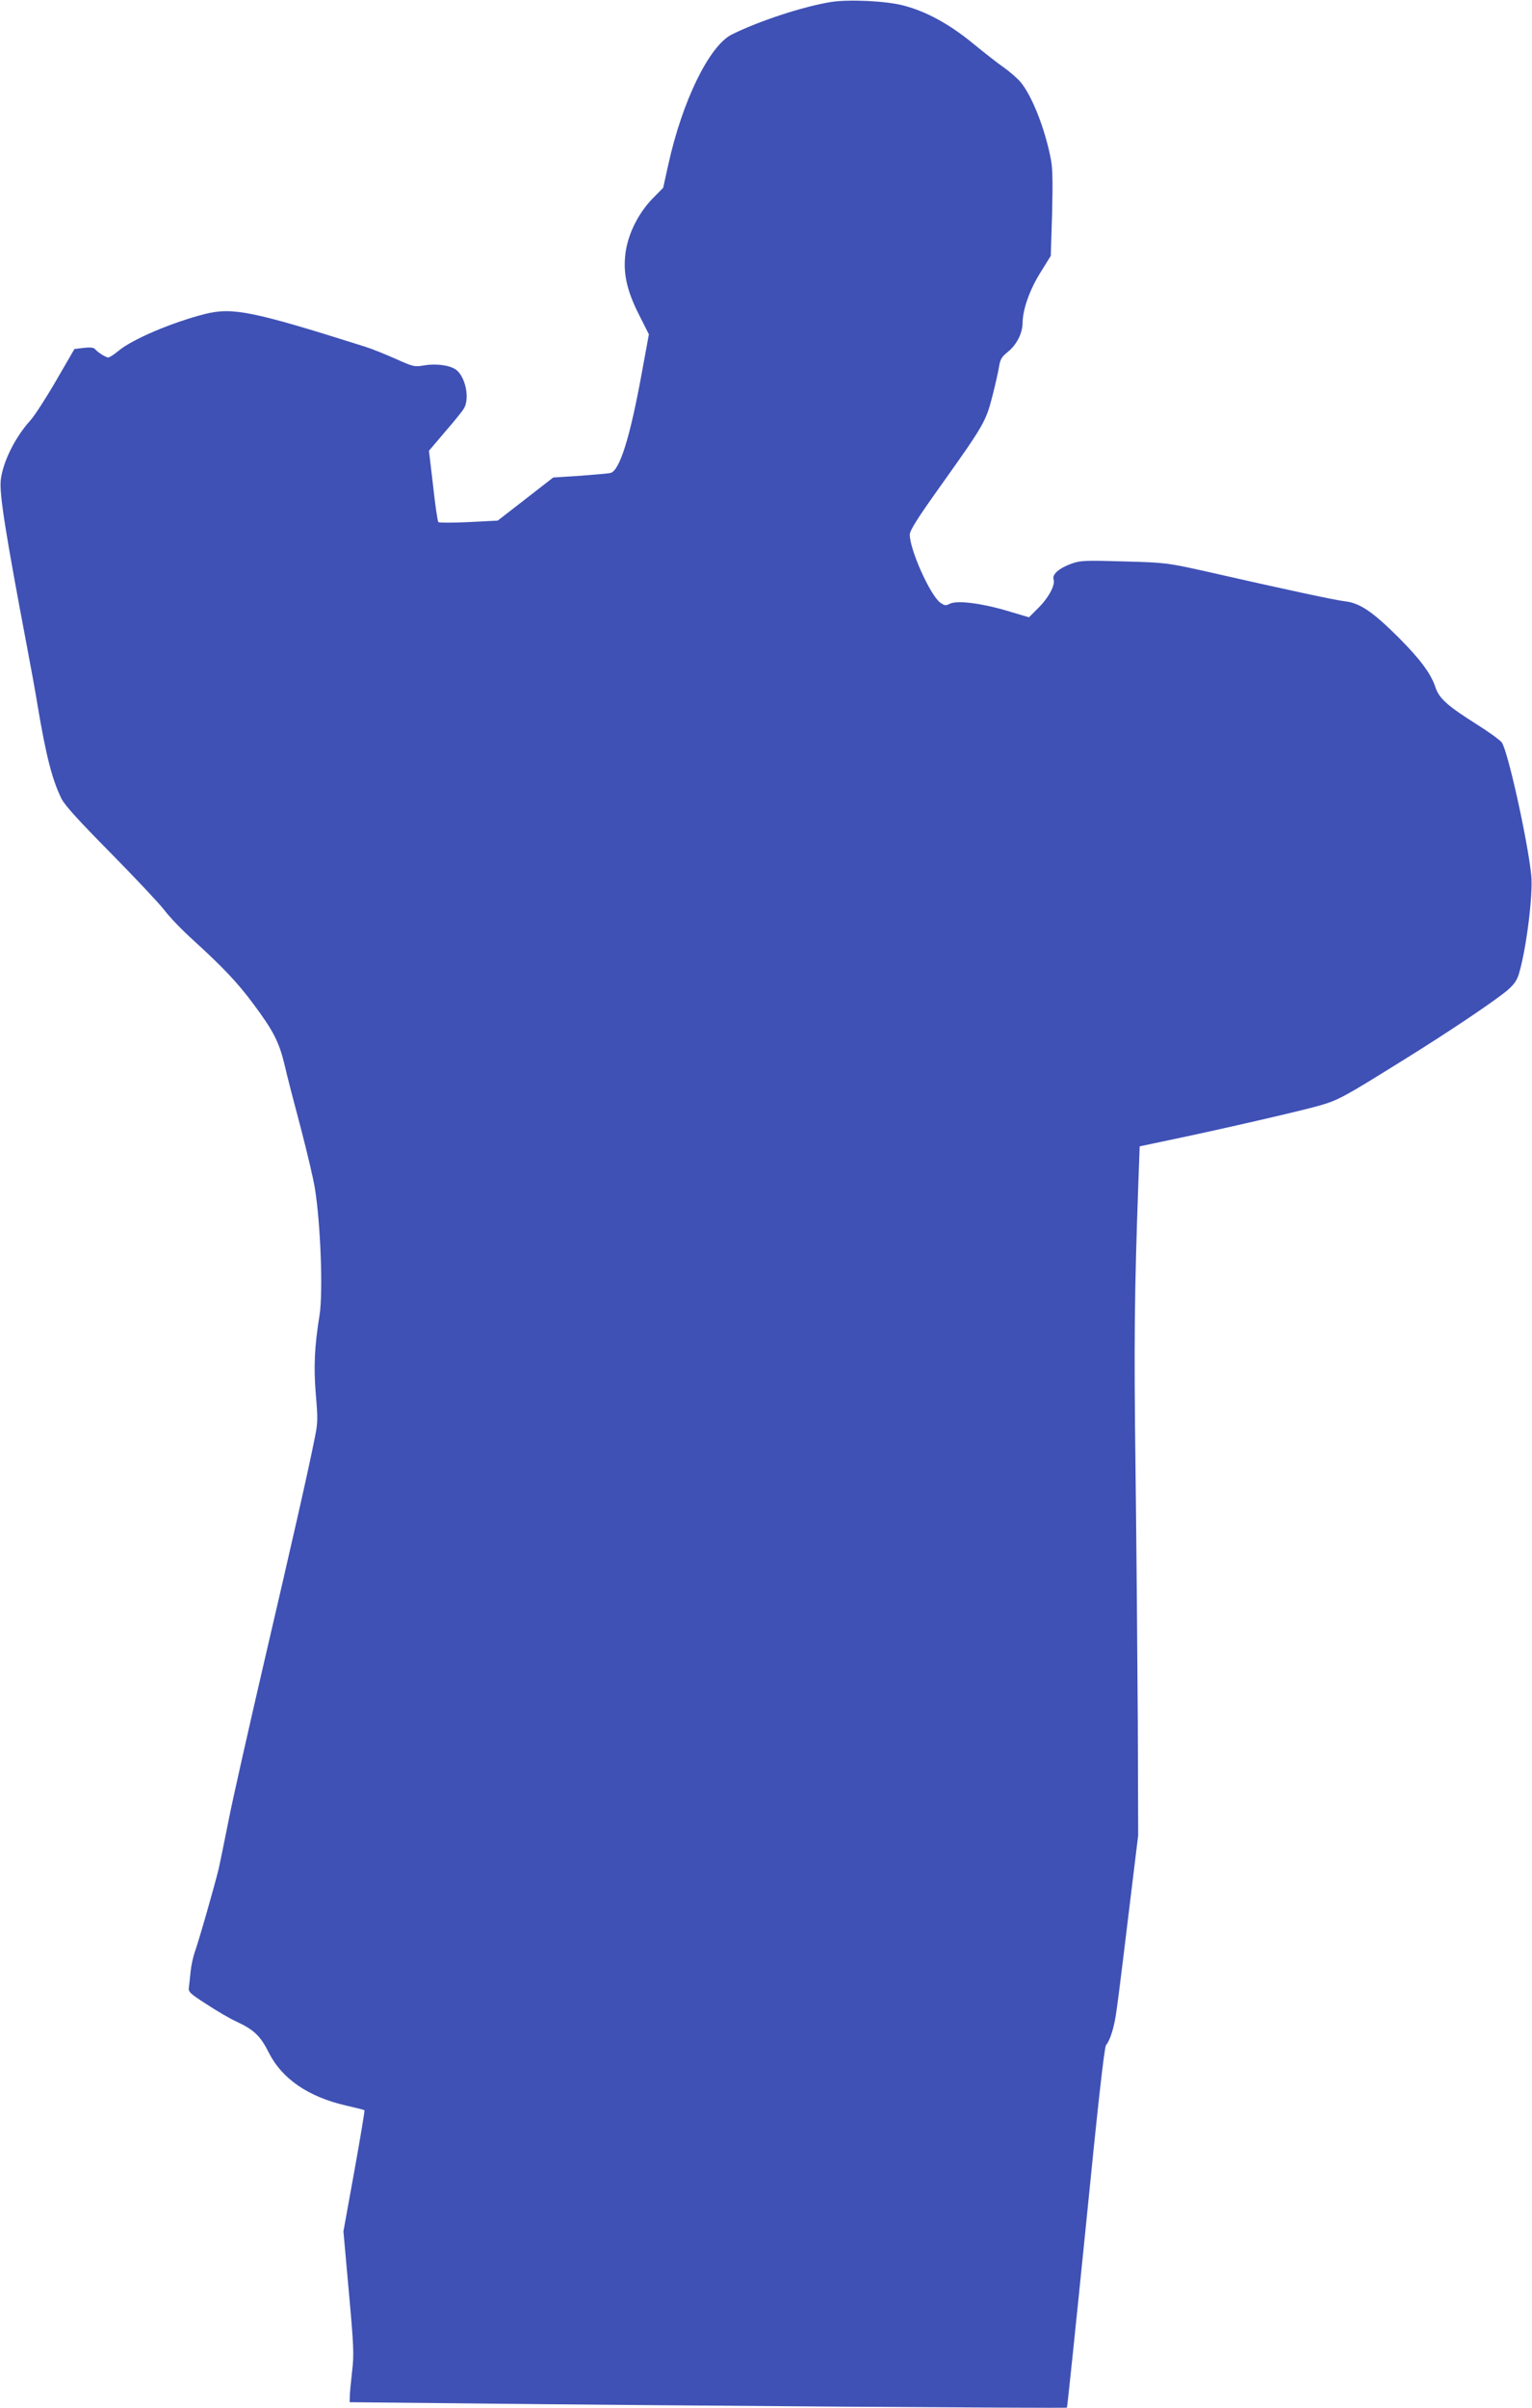<?xml version="1.0" standalone="no"?>
<!DOCTYPE svg PUBLIC "-//W3C//DTD SVG 20010904//EN"
 "http://www.w3.org/TR/2001/REC-SVG-20010904/DTD/svg10.dtd">
<svg version="1.0" xmlns="http://www.w3.org/2000/svg"
 width="815pt" height="1280pt" viewBox="0 0 815 1280"
 preserveAspectRatio="xMidYMid meet">
<g transform="translate(0,1280) scale(0.1,-0.1)"
fill="#3f51b5" stroke="none">
<path d="M4425 12790 c-149 -23 -392 -103 -533 -174 -120 -61 -263 -355 -337
-692 l-27 -122 -58 -59 c-74 -77 -128 -184 -142 -285 -15 -107 6 -203 73 -334
l51 -101 -37 -201 c-63 -347 -119 -526 -168 -536 -12 -3 -86 -9 -163 -15
l-141 -9 -148 -115 -147 -114 -155 -8 c-85 -4 -158 -4 -161 0 -4 4 -17 90 -28
193 l-22 186 84 99 c47 54 92 109 100 123 36 53 10 176 -43 211 -35 23 -104
31 -167 21 -50 -9 -58 -7 -152 35 -54 24 -128 54 -164 65 -595 188 -702 210
-850 173 -173 -44 -386 -134 -460 -196 -23 -19 -47 -35 -54 -35 -13 0 -56 27
-71 45 -7 8 -27 10 -59 6 l-50 -6 -98 -169 c-54 -93 -115 -187 -136 -210 -81
-89 -147 -221 -158 -318 -8 -72 25 -281 141 -893 19 -99 44 -236 55 -305 45
-267 77 -393 127 -495 18 -36 93 -118 263 -290 130 -132 258 -268 284 -302 25
-34 94 -106 154 -160 158 -144 236 -226 319 -338 107 -143 138 -204 167 -325
13 -58 52 -208 86 -335 33 -126 67 -270 75 -320 31 -192 44 -554 25 -675 -27
-166 -32 -276 -20 -420 11 -129 11 -154 -5 -230 -34 -173 -118 -542 -269
-1190 -85 -366 -171 -747 -190 -846 -20 -100 -43 -213 -51 -250 -19 -81 -107
-390 -130 -453 -8 -24 -18 -69 -21 -100 -3 -31 -7 -68 -9 -83 -4 -25 4 -33 93
-90 53 -35 126 -78 162 -94 92 -43 126 -76 170 -164 70 -139 210 -235 410
-281 52 -12 97 -23 99 -25 2 -2 -22 -147 -54 -324 l-58 -320 29 -323 c26 -287
28 -333 17 -422 -6 -55 -12 -114 -12 -131 l-1 -32 593 -6 c1068 -12 3219 -27
3223 -23 2 2 47 433 100 958 63 636 99 959 108 969 16 19 33 63 45 121 10 44
20 122 93 724 l33 270 -2 595 c-2 327 -7 930 -12 1340 -9 688 -6 947 15 1536
l7 191 156 33 c256 53 710 157 805 185 96 28 129 46 431 234 254 157 506 327
567 380 36 32 50 53 61 94 39 136 73 418 63 515 -19 187 -126 667 -157 706
-11 14 -72 58 -136 98 -154 97 -198 137 -217 196 -24 72 -79 146 -195 263
-138 137 -206 184 -286 193 -56 7 -287 56 -749 161 -195 43 -206 45 -426 51
-208 6 -232 5 -280 -12 -66 -24 -104 -57 -95 -84 10 -30 -27 -98 -83 -153
l-48 -48 -125 37 c-138 40 -262 54 -298 34 -20 -10 -27 -9 -49 7 -54 40 -162
281 -162 361 0 23 40 86 167 264 226 317 238 338 272 471 16 62 32 133 36 159
6 38 14 52 47 78 46 37 77 98 78 151 0 73 37 177 94 269 l56 90 7 224 c4 158
3 242 -6 287 -31 163 -100 338 -161 412 -18 21 -57 55 -88 77 -32 22 -106 80
-167 130 -126 103 -249 170 -370 201 -92 24 -285 33 -380 19z"/>
</g>
</svg>
